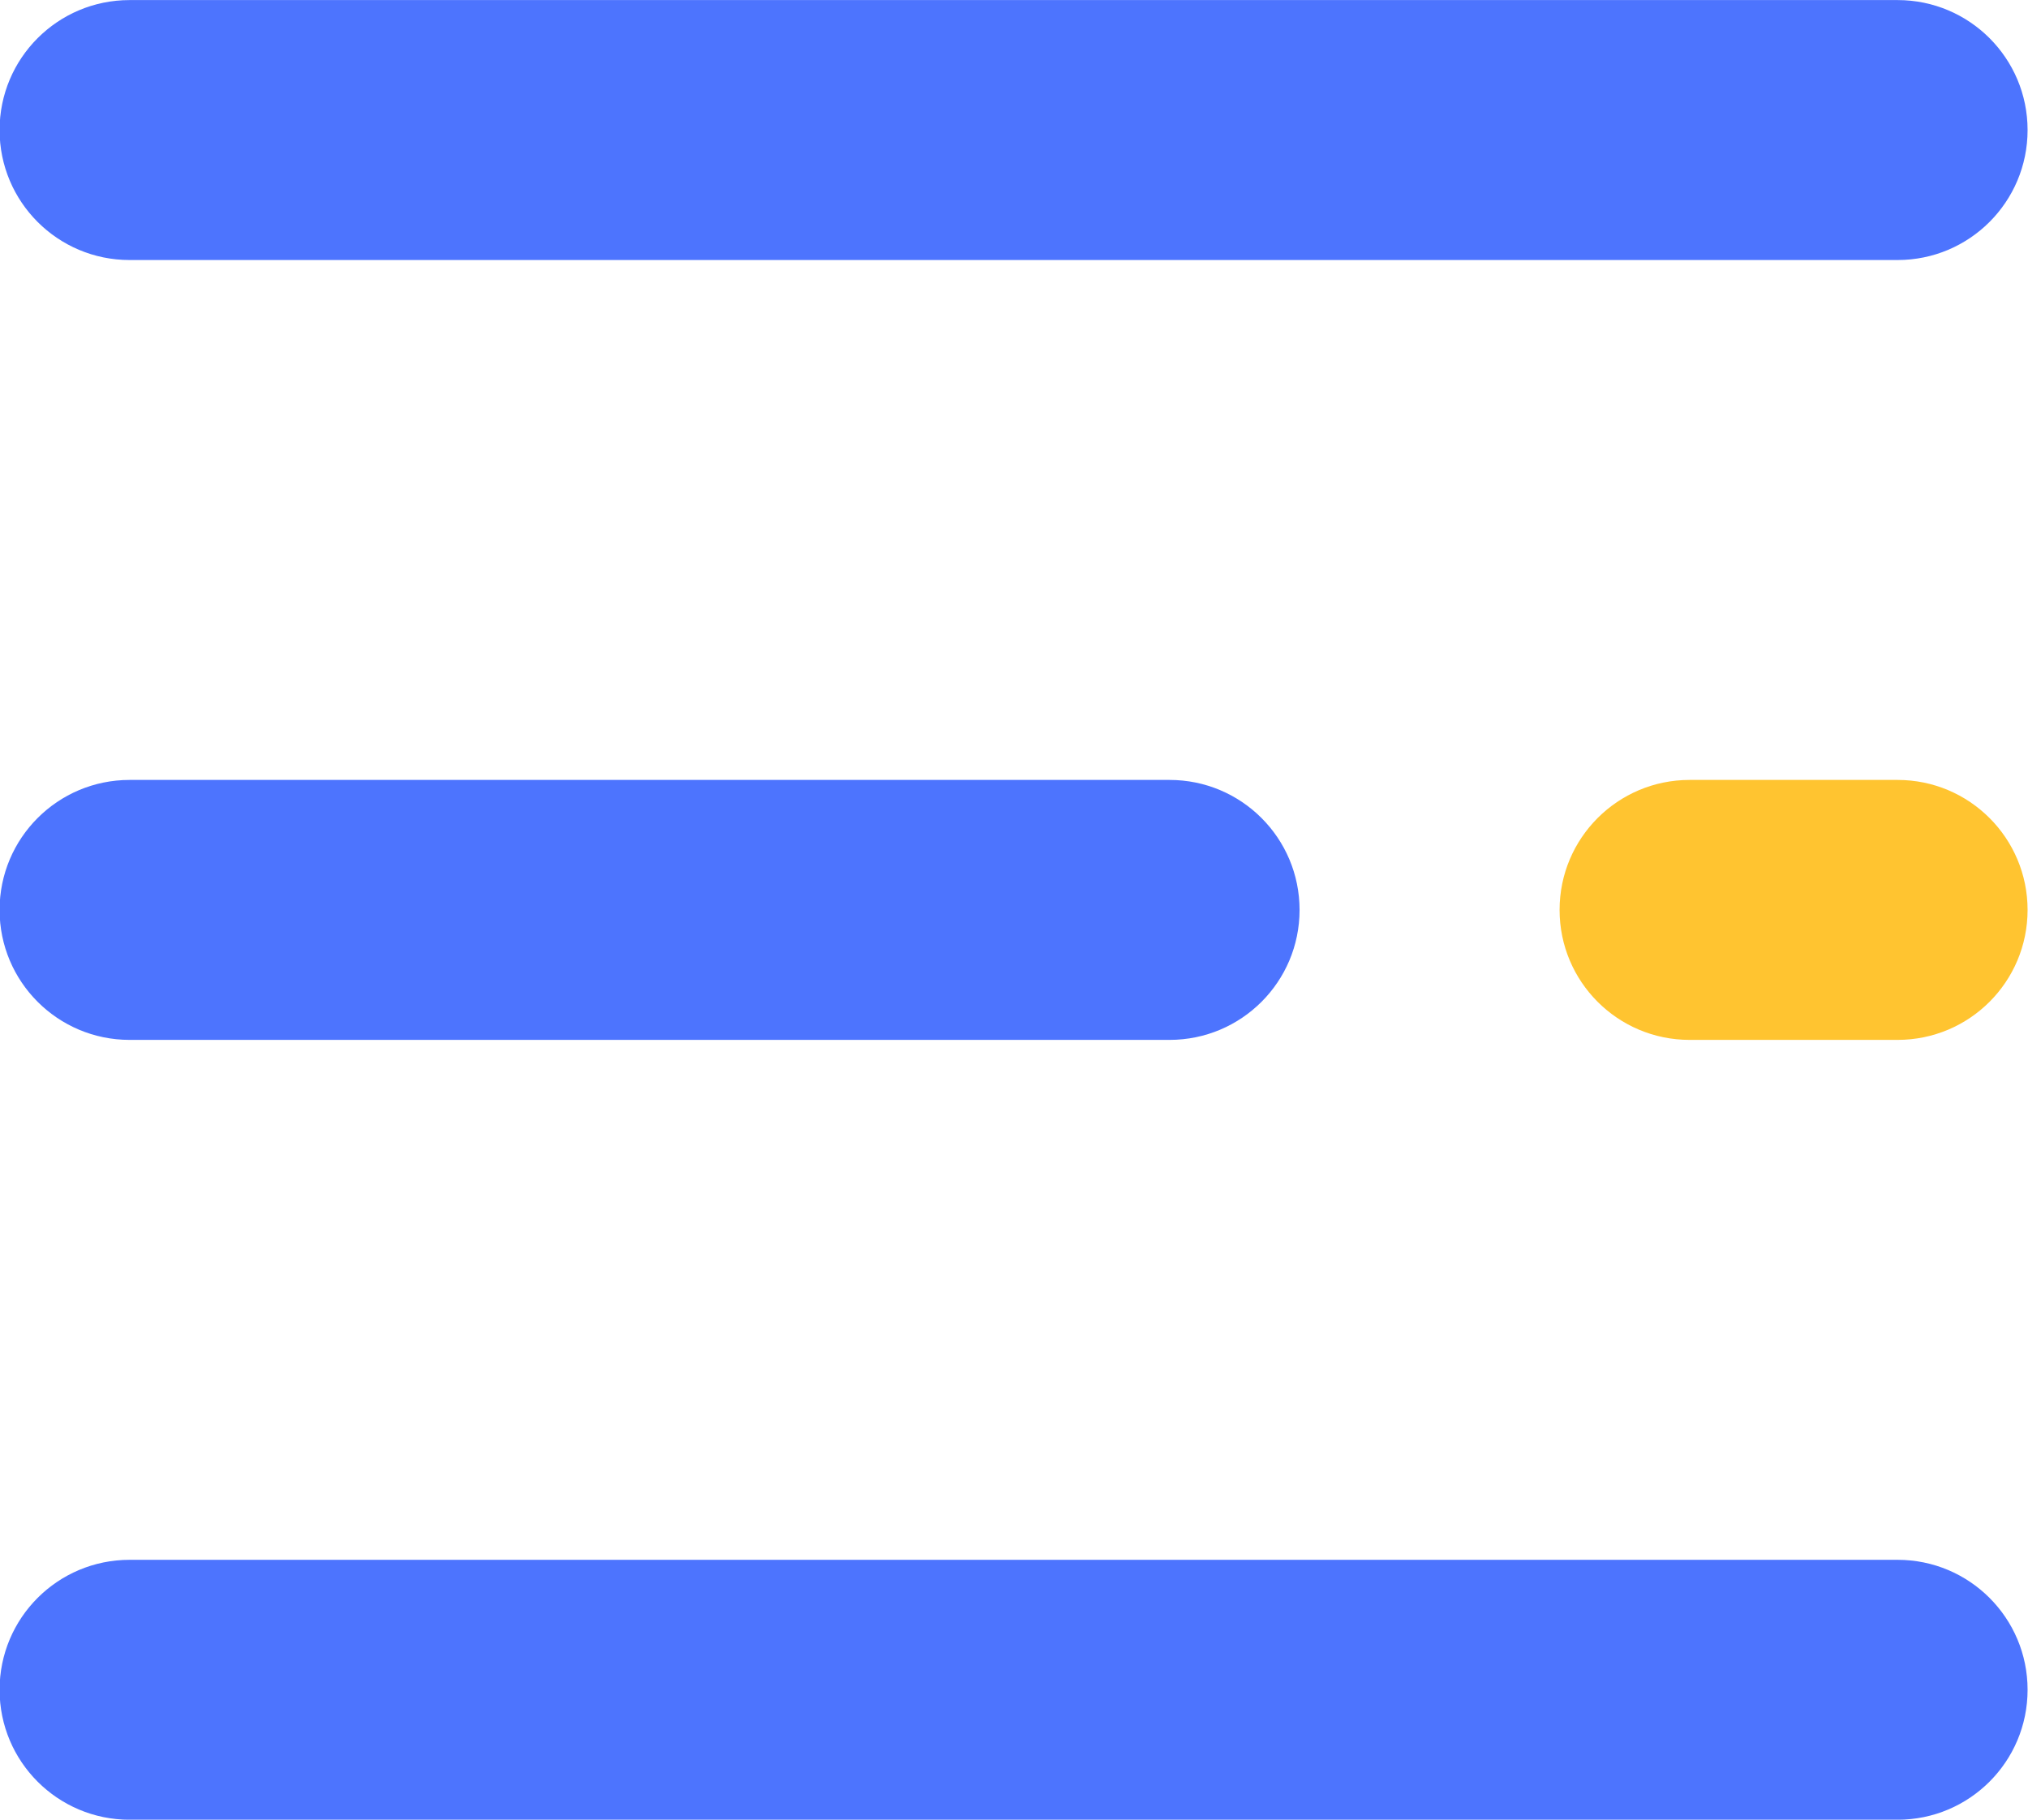 <?xml version="1.0" encoding="UTF-8"?> <!-- Creator: CorelDRAW 2019 (64-Bit) --> <svg xmlns="http://www.w3.org/2000/svg" xmlns:xlink="http://www.w3.org/1999/xlink" xml:space="preserve" width="100.373mm" height="90.078mm" style="shape-rendering:geometricPrecision; text-rendering:geometricPrecision; image-rendering:optimizeQuality; fill-rule:evenodd; clip-rule:evenodd" viewBox="0 0 10037.3 9007.8"> <defs> <style type="text/css"> <![CDATA[ .fil0 {fill:#4D74FE} .fil1 {fill:#FFC430} ]]> </style> </defs> <g id="Слой_x0020_1">  <g id="_1825396997824"> <path class="fil0" d="M9391.75 1287.2l-8750.35 0c-355.66,0 -643.48,-287.99 -643.48,-643.36 0,-355.55 287.93,-643.48 643.48,-643.48l8750.35 0c355.55,0 643.48,287.93 643.48,643.48 0,355.37 -287.93,643.36 -643.48,643.36z"></path> <path class="fil0" d="M5788.53 5147.72l-5147.13 0c-355.66,0 -643.48,-288.1 -643.48,-643.36 0,-355.43 287.93,-643.48 643.48,-643.48l5147.13 0c355.66,0 643.48,288.05 643.48,643.48 0,355.54 -287.82,643.36 -643.48,643.36z"></path> <path class="fil1" d="M9391.75 5147.72l-1029.42 0c-355.43,0 -643.37,-287.82 -643.37,-643.36 0,-355.43 287.94,-643.48 643.37,-643.48l1029.42 0c355.55,0 643.48,288.05 643.48,643.48 0,355.54 -287.93,643.36 -643.48,643.36z"></path> <path class="fil0" d="M9391.75 9008.19l-8750.35 0c-355.66,0 -643.48,-287.88 -643.48,-643.31 0,-355.43 287.93,-643.37 643.48,-643.37l8750.35 0c355.55,0 643.48,287.94 643.48,643.37 0,355.43 -287.93,643.31 -643.48,643.31z"></path> </g> <g id="_1215504892672"> </g> <g id="_1216816968912"> </g> <g id="_1215805382352"> </g> <g id="_1215805376656"> </g> <g id="_1215805389136"> </g> <g id="_1215805383632"> </g> <g id="_1215805345920"> </g> <g id="_1215805343200"> </g> <g id="_1215805340864"> </g> <g id="_1215805342432"> </g> <g id="_1215805339200"> </g> <g id="_1215805338880"> </g> <g id="_1215805337888"> </g> <g id="_1215805336768"> </g> <g id="_1215805336096"> </g> </g> </svg> 